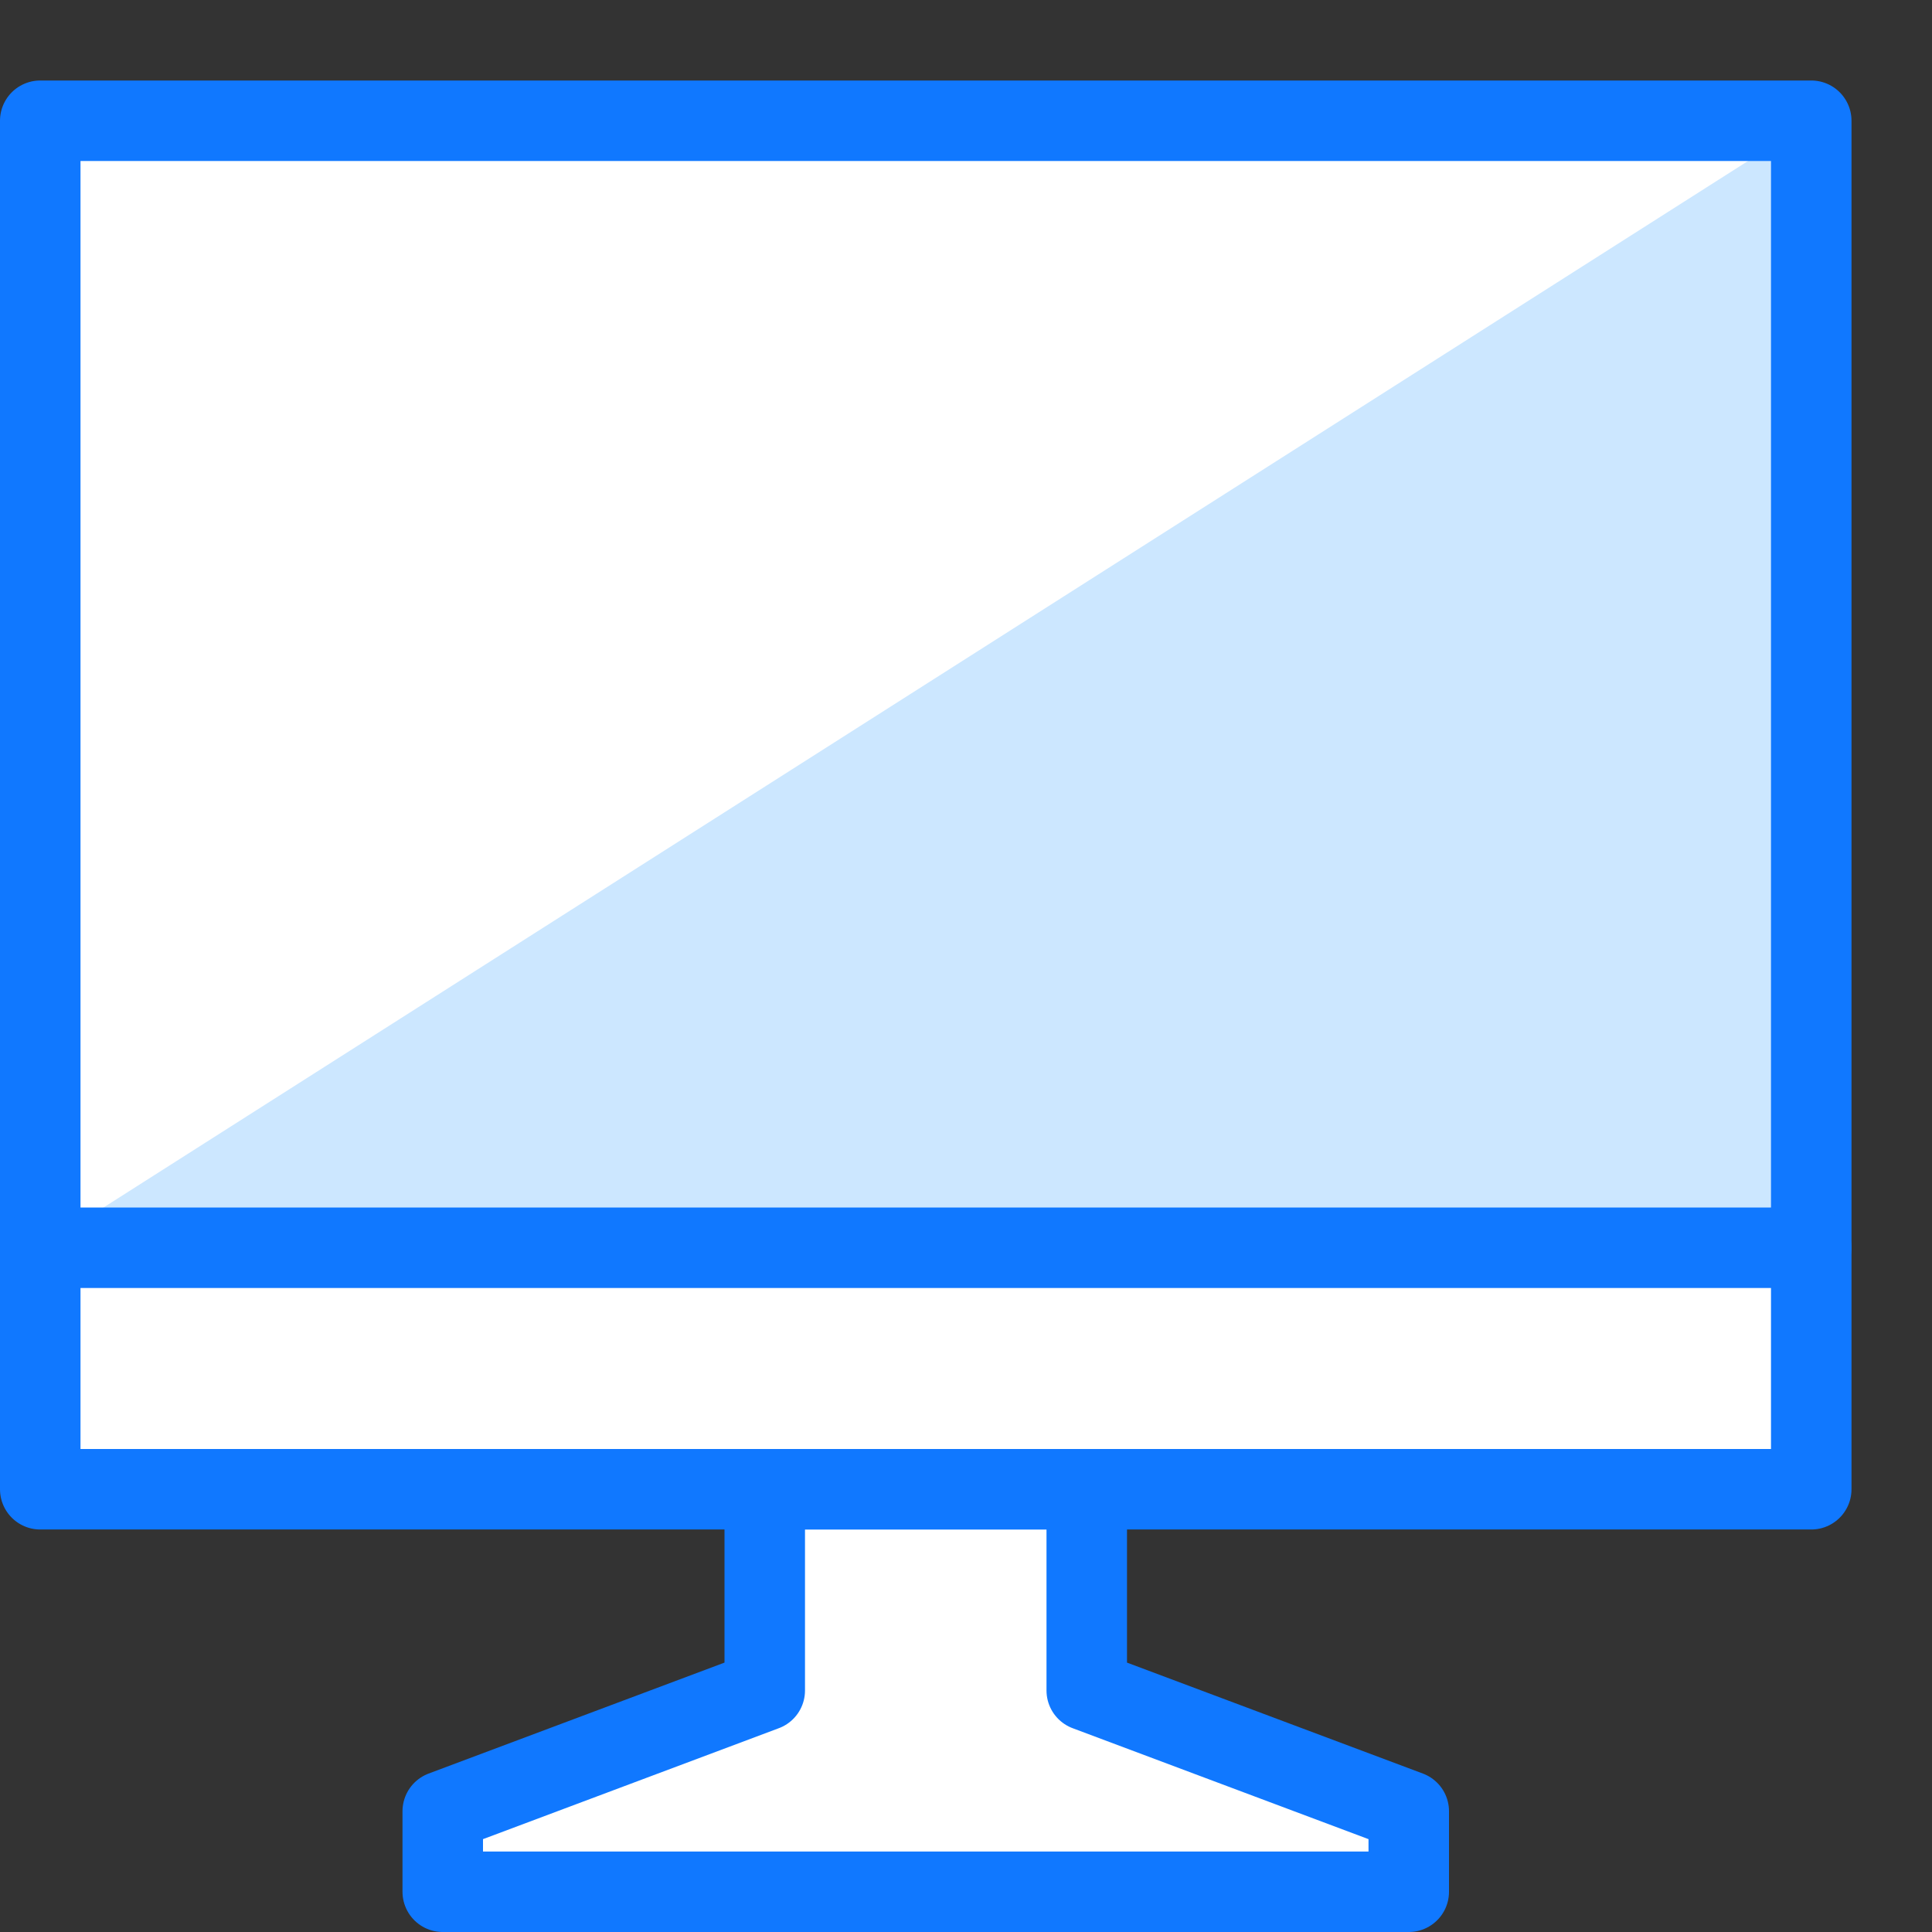 <svg xmlns="http://www.w3.org/2000/svg" width="24" height="24" viewBox="0 0 24 24">
  <rect x="0" y="0" width="24" height="24" fill="#333333" stroke="none"/>
  <title>computer-imac-2</title>
  <g id="Duotone">
    <polygon points="22.5 18.5 22.5 1.5 0.5 1.5 0.5 18.5 9.5 18.5 9.5 21 5.5 22.5 5.5 23.5 17.5 23.5 17.5 22.5 13.5 21 13.5 18.5 22.5 18.5" fill="#fff"/>
    <polygon points="22.5 1.5 0.5 15.5 22.5 15.5 22.5 1.5" fill="#cce7ff"/>
    <g>
      <rect x="0.5" y="1.5" width="22" height="17" fill="none" stroke="#1078ff" stroke-linecap="round" stroke-linejoin="round"/>
      <line x1="0.5" y1="15.5" x2="22.5" y2="15.5" fill="none" stroke="#1078ff" stroke-linecap="round" stroke-linejoin="round"/>
      <polygon points="17.5 22.5 17.5 23.5 5.5 23.5 5.5 22.5 9.5 21 9.5 18.5 13.5 18.5 13.5 21 17.5 22.5" fill="none" stroke="#1078ff" stroke-linecap="round" stroke-linejoin="round"/>
    </g>
  </g>
  <g id="Frames-24px">
    <rect width="24" height="24" fill="none"/>
  </g>
</svg>
